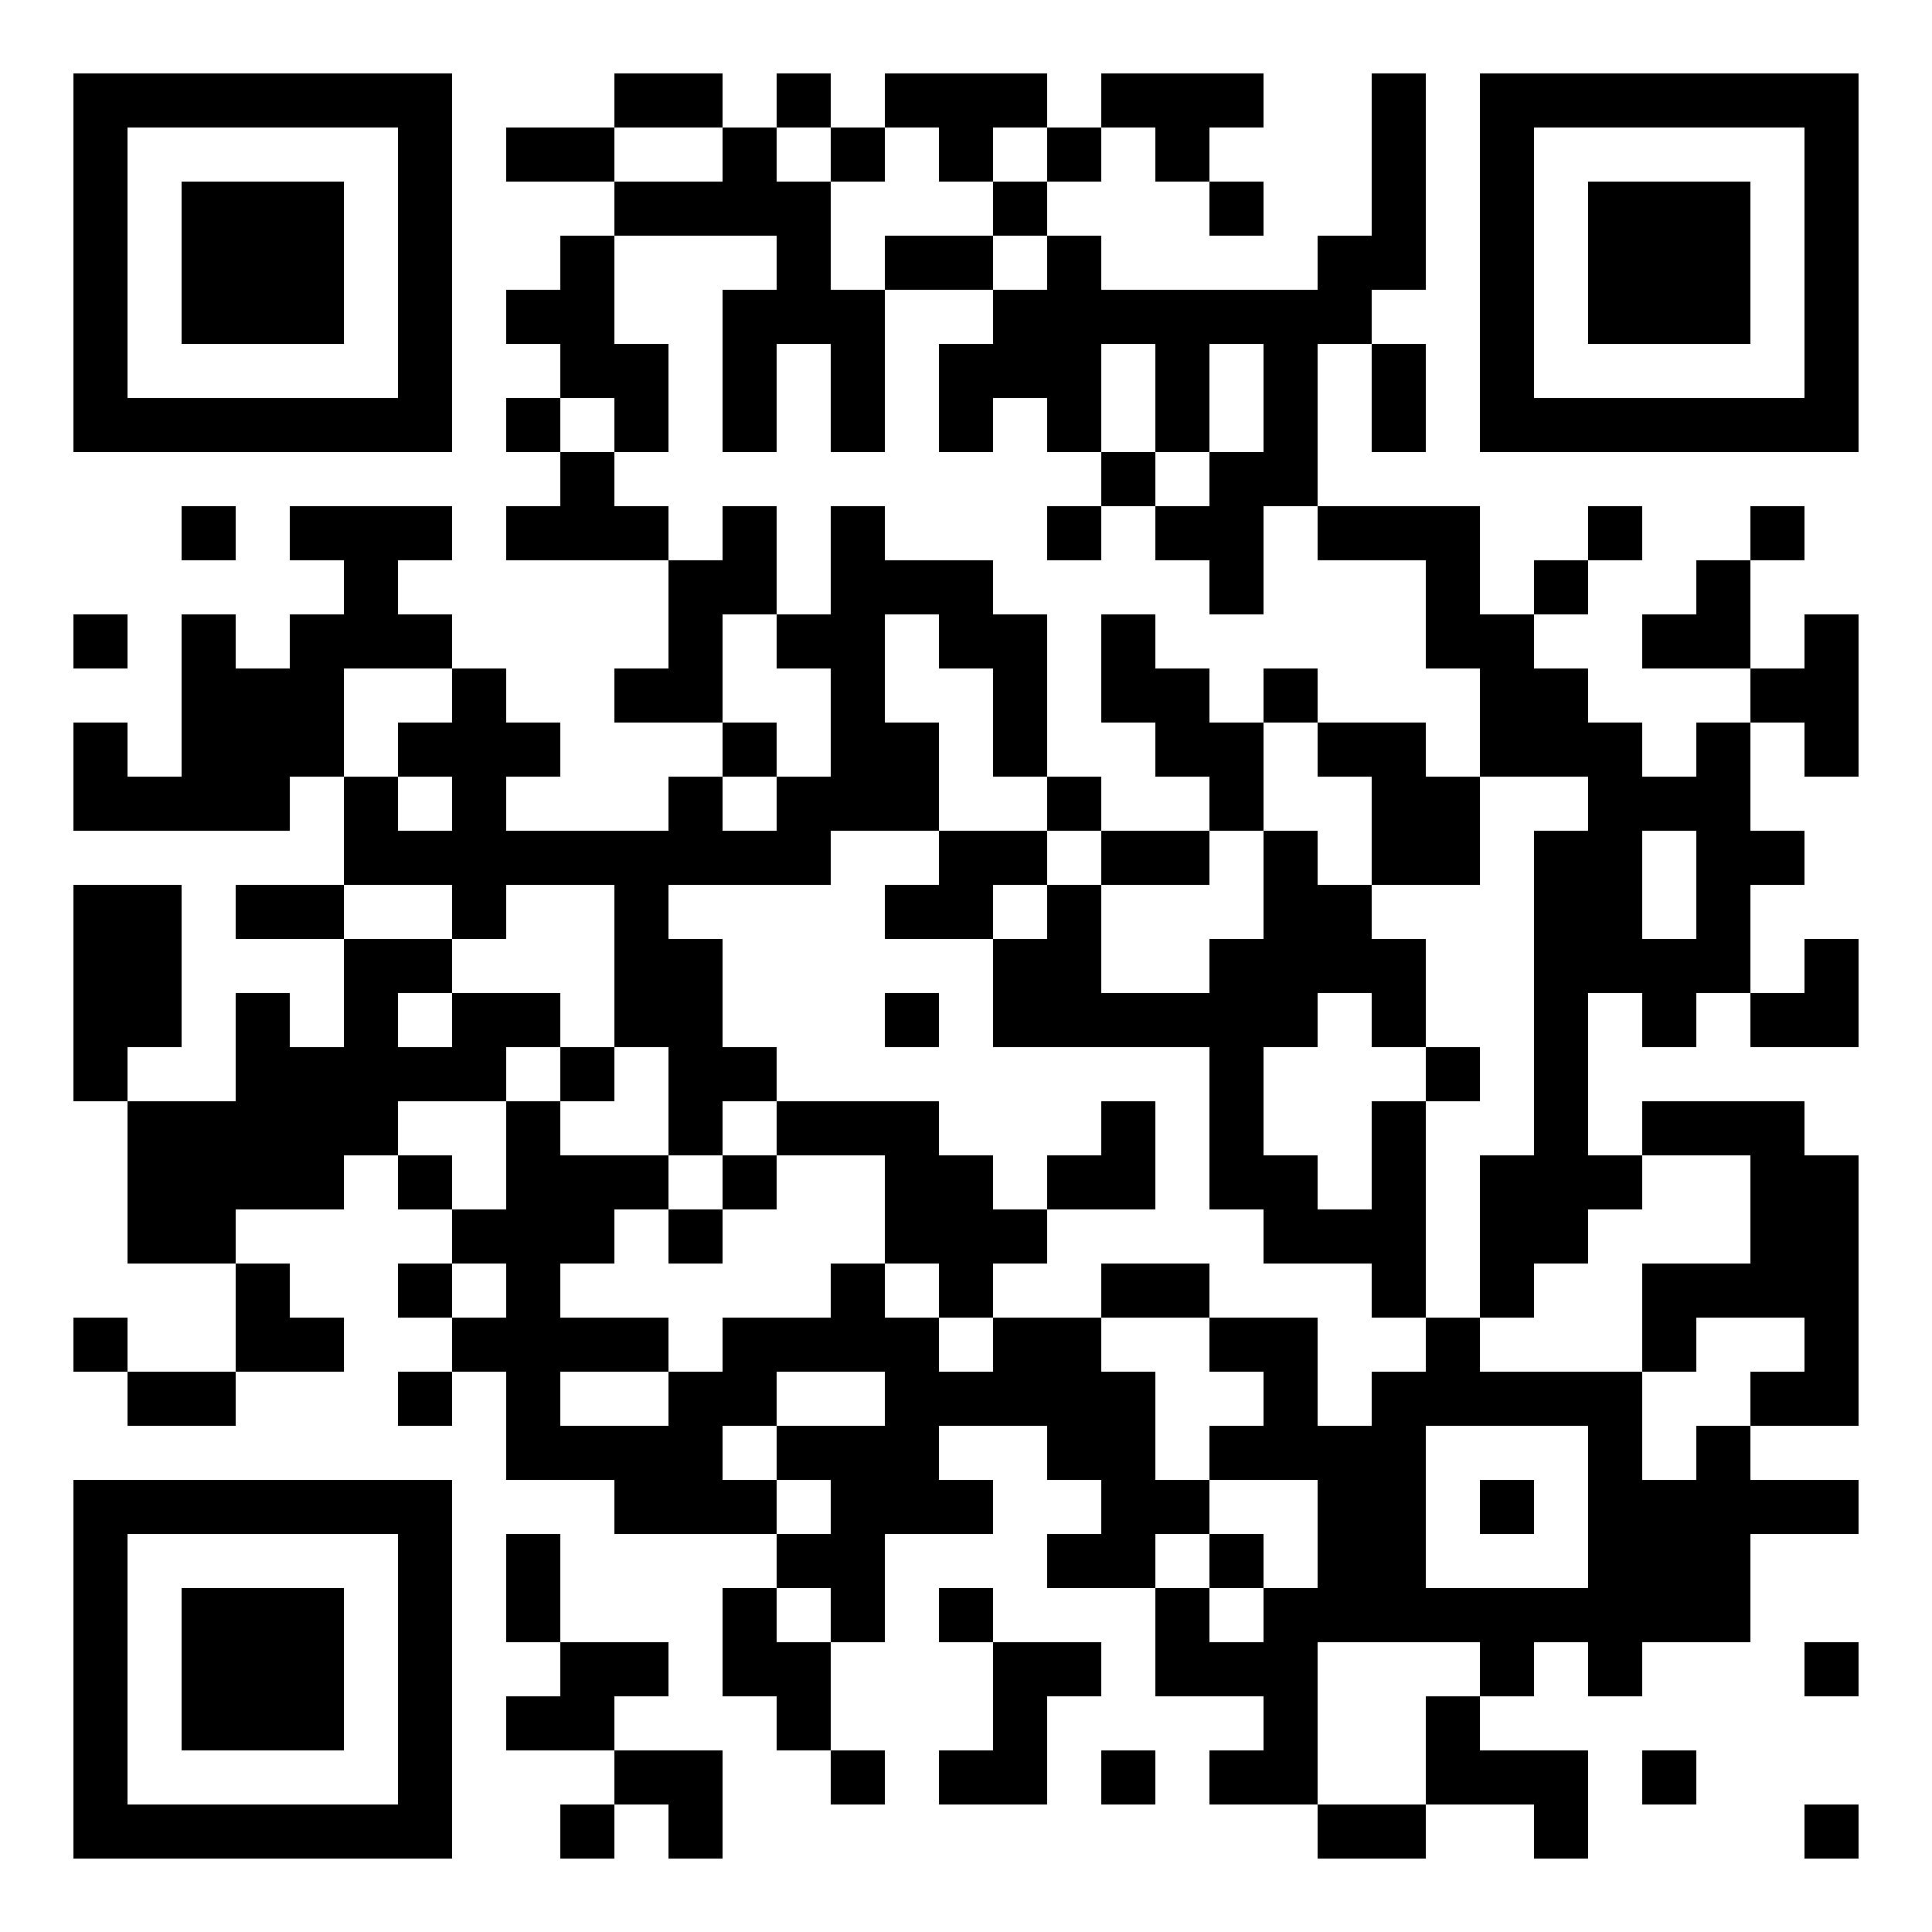<?xml version="1.0" standalone="no"?>
<svg xmlns="http://www.w3.org/2000/svg" width="500" height="500"><rect width="100%" height="100%" fill="#808080" stroke="none"/><defs><clipPath id="clip-path-dot-color"><rect x="19" y="159" width="14" height="14" transform="rotate(0,26,166)"/><rect x="19" y="187" width="14" height="14" transform="rotate(0,26,194)"/><rect x="19" y="201" width="14" height="14" transform="rotate(0,26,208)"/><rect x="19" y="229" width="14" height="14" transform="rotate(0,26,236)"/><rect x="19" y="243" width="14" height="14" transform="rotate(0,26,250)"/><rect x="19" y="257" width="14" height="14" transform="rotate(0,26,264)"/><rect x="19" y="271" width="14" height="14" transform="rotate(0,26,278)"/><rect x="19" y="341" width="14" height="14" transform="rotate(0,26,348)"/><rect x="33" y="201" width="14" height="14" transform="rotate(0,40,208)"/><rect x="33" y="229" width="14" height="14" transform="rotate(0,40,236)"/><rect x="33" y="243" width="14" height="14" transform="rotate(0,40,250)"/><rect x="33" y="257" width="14" height="14" transform="rotate(0,40,264)"/><rect x="33" y="285" width="14" height="14" transform="rotate(0,40,292)"/><rect x="33" y="299" width="14" height="14" transform="rotate(0,40,306)"/><rect x="33" y="313" width="14" height="14" transform="rotate(0,40,320)"/><rect x="33" y="355" width="14" height="14" transform="rotate(0,40,362)"/><rect x="47" y="131" width="14" height="14" transform="rotate(0,54,138)"/><rect x="47" y="159" width="14" height="14" transform="rotate(0,54,166)"/><rect x="47" y="173" width="14" height="14" transform="rotate(0,54,180)"/><rect x="47" y="187" width="14" height="14" transform="rotate(0,54,194)"/><rect x="47" y="201" width="14" height="14" transform="rotate(0,54,208)"/><rect x="47" y="285" width="14" height="14" transform="rotate(0,54,292)"/><rect x="47" y="299" width="14" height="14" transform="rotate(0,54,306)"/><rect x="47" y="313" width="14" height="14" transform="rotate(0,54,320)"/><rect x="47" y="355" width="14" height="14" transform="rotate(0,54,362)"/><rect x="61" y="173" width="14" height="14" transform="rotate(0,68,180)"/><rect x="61" y="187" width="14" height="14" transform="rotate(0,68,194)"/><rect x="61" y="201" width="14" height="14" transform="rotate(0,68,208)"/><rect x="61" y="229" width="14" height="14" transform="rotate(0,68,236)"/><rect x="61" y="257" width="14" height="14" transform="rotate(0,68,264)"/><rect x="61" y="271" width="14" height="14" transform="rotate(0,68,278)"/><rect x="61" y="285" width="14" height="14" transform="rotate(0,68,292)"/><rect x="61" y="299" width="14" height="14" transform="rotate(0,68,306)"/><rect x="61" y="327" width="14" height="14" transform="rotate(0,68,334)"/><rect x="61" y="341" width="14" height="14" transform="rotate(0,68,348)"/><rect x="75" y="131" width="14" height="14" transform="rotate(0,82,138)"/><rect x="75" y="159" width="14" height="14" transform="rotate(0,82,166)"/><rect x="75" y="173" width="14" height="14" transform="rotate(0,82,180)"/><rect x="75" y="187" width="14" height="14" transform="rotate(0,82,194)"/><rect x="75" y="229" width="14" height="14" transform="rotate(0,82,236)"/><rect x="75" y="271" width="14" height="14" transform="rotate(0,82,278)"/><rect x="75" y="285" width="14" height="14" transform="rotate(0,82,292)"/><rect x="75" y="299" width="14" height="14" transform="rotate(0,82,306)"/><rect x="75" y="341" width="14" height="14" transform="rotate(0,82,348)"/><rect x="89" y="131" width="14" height="14" transform="rotate(0,96,138)"/><rect x="89" y="145" width="14" height="14" transform="rotate(0,96,152)"/><rect x="89" y="159" width="14" height="14" transform="rotate(0,96,166)"/><rect x="89" y="201" width="14" height="14" transform="rotate(0,96,208)"/><rect x="89" y="215" width="14" height="14" transform="rotate(0,96,222)"/><rect x="89" y="243" width="14" height="14" transform="rotate(0,96,250)"/><rect x="89" y="257" width="14" height="14" transform="rotate(0,96,264)"/><rect x="89" y="271" width="14" height="14" transform="rotate(0,96,278)"/><rect x="89" y="285" width="14" height="14" transform="rotate(0,96,292)"/><rect x="103" y="131" width="14" height="14" transform="rotate(0,110,138)"/><rect x="103" y="159" width="14" height="14" transform="rotate(0,110,166)"/><rect x="103" y="187" width="14" height="14" transform="rotate(0,110,194)"/><rect x="103" y="215" width="14" height="14" transform="rotate(0,110,222)"/><rect x="103" y="243" width="14" height="14" transform="rotate(0,110,250)"/><rect x="103" y="271" width="14" height="14" transform="rotate(0,110,278)"/><rect x="103" y="299" width="14" height="14" transform="rotate(0,110,306)"/><rect x="103" y="327" width="14" height="14" transform="rotate(0,110,334)"/><rect x="103" y="355" width="14" height="14" transform="rotate(0,110,362)"/><rect x="117" y="173" width="14" height="14" transform="rotate(0,124,180)"/><rect x="117" y="187" width="14" height="14" transform="rotate(0,124,194)"/><rect x="117" y="201" width="14" height="14" transform="rotate(0,124,208)"/><rect x="117" y="215" width="14" height="14" transform="rotate(0,124,222)"/><rect x="117" y="229" width="14" height="14" transform="rotate(0,124,236)"/><rect x="117" y="257" width="14" height="14" transform="rotate(0,124,264)"/><rect x="117" y="271" width="14" height="14" transform="rotate(0,124,278)"/><rect x="117" y="313" width="14" height="14" transform="rotate(0,124,320)"/><rect x="117" y="341" width="14" height="14" transform="rotate(0,124,348)"/><rect x="131" y="33" width="14" height="14" transform="rotate(0,138,40)"/><rect x="131" y="75" width="14" height="14" transform="rotate(0,138,82)"/><rect x="131" y="103" width="14" height="14" transform="rotate(0,138,110)"/><rect x="131" y="131" width="14" height="14" transform="rotate(0,138,138)"/><rect x="131" y="187" width="14" height="14" transform="rotate(0,138,194)"/><rect x="131" y="215" width="14" height="14" transform="rotate(0,138,222)"/><rect x="131" y="257" width="14" height="14" transform="rotate(0,138,264)"/><rect x="131" y="285" width="14" height="14" transform="rotate(0,138,292)"/><rect x="131" y="299" width="14" height="14" transform="rotate(0,138,306)"/><rect x="131" y="313" width="14" height="14" transform="rotate(0,138,320)"/><rect x="131" y="327" width="14" height="14" transform="rotate(0,138,334)"/><rect x="131" y="341" width="14" height="14" transform="rotate(0,138,348)"/><rect x="131" y="355" width="14" height="14" transform="rotate(0,138,362)"/><rect x="131" y="369" width="14" height="14" transform="rotate(0,138,376)"/><rect x="131" y="397" width="14" height="14" transform="rotate(0,138,404)"/><rect x="131" y="411" width="14" height="14" transform="rotate(0,138,418)"/><rect x="131" y="439" width="14" height="14" transform="rotate(0,138,446)"/><rect x="145" y="33" width="14" height="14" transform="rotate(0,152,40)"/><rect x="145" y="61" width="14" height="14" transform="rotate(0,152,68)"/><rect x="145" y="75" width="14" height="14" transform="rotate(0,152,82)"/><rect x="145" y="89" width="14" height="14" transform="rotate(0,152,96)"/><rect x="145" y="117" width="14" height="14" transform="rotate(0,152,124)"/><rect x="145" y="131" width="14" height="14" transform="rotate(0,152,138)"/><rect x="145" y="215" width="14" height="14" transform="rotate(0,152,222)"/><rect x="145" y="271" width="14" height="14" transform="rotate(0,152,278)"/><rect x="145" y="299" width="14" height="14" transform="rotate(0,152,306)"/><rect x="145" y="313" width="14" height="14" transform="rotate(0,152,320)"/><rect x="145" y="341" width="14" height="14" transform="rotate(0,152,348)"/><rect x="145" y="369" width="14" height="14" transform="rotate(0,152,376)"/><rect x="145" y="425" width="14" height="14" transform="rotate(0,152,432)"/><rect x="145" y="439" width="14" height="14" transform="rotate(0,152,446)"/><rect x="145" y="467" width="14" height="14" transform="rotate(0,152,474)"/><rect x="159" y="19" width="14" height="14" transform="rotate(0,166,26)"/><rect x="159" y="47" width="14" height="14" transform="rotate(0,166,54)"/><rect x="159" y="89" width="14" height="14" transform="rotate(0,166,96)"/><rect x="159" y="103" width="14" height="14" transform="rotate(0,166,110)"/><rect x="159" y="131" width="14" height="14" transform="rotate(0,166,138)"/><rect x="159" y="173" width="14" height="14" transform="rotate(0,166,180)"/><rect x="159" y="215" width="14" height="14" transform="rotate(0,166,222)"/><rect x="159" y="229" width="14" height="14" transform="rotate(0,166,236)"/><rect x="159" y="243" width="14" height="14" transform="rotate(0,166,250)"/><rect x="159" y="257" width="14" height="14" transform="rotate(0,166,264)"/><rect x="159" y="299" width="14" height="14" transform="rotate(0,166,306)"/><rect x="159" y="341" width="14" height="14" transform="rotate(0,166,348)"/><rect x="159" y="369" width="14" height="14" transform="rotate(0,166,376)"/><rect x="159" y="383" width="14" height="14" transform="rotate(0,166,390)"/><rect x="159" y="425" width="14" height="14" transform="rotate(0,166,432)"/><rect x="159" y="453" width="14" height="14" transform="rotate(0,166,460)"/><rect x="173" y="19" width="14" height="14" transform="rotate(0,180,26)"/><rect x="173" y="47" width="14" height="14" transform="rotate(0,180,54)"/><rect x="173" y="145" width="14" height="14" transform="rotate(0,180,152)"/><rect x="173" y="159" width="14" height="14" transform="rotate(0,180,166)"/><rect x="173" y="173" width="14" height="14" transform="rotate(0,180,180)"/><rect x="173" y="201" width="14" height="14" transform="rotate(0,180,208)"/><rect x="173" y="215" width="14" height="14" transform="rotate(0,180,222)"/><rect x="173" y="243" width="14" height="14" transform="rotate(0,180,250)"/><rect x="173" y="257" width="14" height="14" transform="rotate(0,180,264)"/><rect x="173" y="271" width="14" height="14" transform="rotate(0,180,278)"/><rect x="173" y="285" width="14" height="14" transform="rotate(0,180,292)"/><rect x="173" y="313" width="14" height="14" transform="rotate(0,180,320)"/><rect x="173" y="355" width="14" height="14" transform="rotate(0,180,362)"/><rect x="173" y="369" width="14" height="14" transform="rotate(0,180,376)"/><rect x="173" y="383" width="14" height="14" transform="rotate(0,180,390)"/><rect x="173" y="453" width="14" height="14" transform="rotate(0,180,460)"/><rect x="173" y="467" width="14" height="14" transform="rotate(0,180,474)"/><rect x="187" y="33" width="14" height="14" transform="rotate(0,194,40)"/><rect x="187" y="47" width="14" height="14" transform="rotate(0,194,54)"/><rect x="187" y="75" width="14" height="14" transform="rotate(0,194,82)"/><rect x="187" y="89" width="14" height="14" transform="rotate(0,194,96)"/><rect x="187" y="103" width="14" height="14" transform="rotate(0,194,110)"/><rect x="187" y="131" width="14" height="14" transform="rotate(0,194,138)"/><rect x="187" y="145" width="14" height="14" transform="rotate(0,194,152)"/><rect x="187" y="187" width="14" height="14" transform="rotate(0,194,194)"/><rect x="187" y="215" width="14" height="14" transform="rotate(0,194,222)"/><rect x="187" y="271" width="14" height="14" transform="rotate(0,194,278)"/><rect x="187" y="299" width="14" height="14" transform="rotate(0,194,306)"/><rect x="187" y="341" width="14" height="14" transform="rotate(0,194,348)"/><rect x="187" y="355" width="14" height="14" transform="rotate(0,194,362)"/><rect x="187" y="383" width="14" height="14" transform="rotate(0,194,390)"/><rect x="187" y="411" width="14" height="14" transform="rotate(0,194,418)"/><rect x="187" y="425" width="14" height="14" transform="rotate(0,194,432)"/><rect x="201" y="19" width="14" height="14" transform="rotate(0,208,26)"/><rect x="201" y="47" width="14" height="14" transform="rotate(0,208,54)"/><rect x="201" y="61" width="14" height="14" transform="rotate(0,208,68)"/><rect x="201" y="75" width="14" height="14" transform="rotate(0,208,82)"/><rect x="201" y="159" width="14" height="14" transform="rotate(0,208,166)"/><rect x="201" y="201" width="14" height="14" transform="rotate(0,208,208)"/><rect x="201" y="215" width="14" height="14" transform="rotate(0,208,222)"/><rect x="201" y="285" width="14" height="14" transform="rotate(0,208,292)"/><rect x="201" y="341" width="14" height="14" transform="rotate(0,208,348)"/><rect x="201" y="369" width="14" height="14" transform="rotate(0,208,376)"/><rect x="201" y="397" width="14" height="14" transform="rotate(0,208,404)"/><rect x="201" y="425" width="14" height="14" transform="rotate(0,208,432)"/><rect x="201" y="439" width="14" height="14" transform="rotate(0,208,446)"/><rect x="215" y="33" width="14" height="14" transform="rotate(0,222,40)"/><rect x="215" y="75" width="14" height="14" transform="rotate(0,222,82)"/><rect x="215" y="89" width="14" height="14" transform="rotate(0,222,96)"/><rect x="215" y="103" width="14" height="14" transform="rotate(0,222,110)"/><rect x="215" y="131" width="14" height="14" transform="rotate(0,222,138)"/><rect x="215" y="145" width="14" height="14" transform="rotate(0,222,152)"/><rect x="215" y="159" width="14" height="14" transform="rotate(0,222,166)"/><rect x="215" y="173" width="14" height="14" transform="rotate(0,222,180)"/><rect x="215" y="187" width="14" height="14" transform="rotate(0,222,194)"/><rect x="215" y="201" width="14" height="14" transform="rotate(0,222,208)"/><rect x="215" y="285" width="14" height="14" transform="rotate(0,222,292)"/><rect x="215" y="327" width="14" height="14" transform="rotate(0,222,334)"/><rect x="215" y="341" width="14" height="14" transform="rotate(0,222,348)"/><rect x="215" y="369" width="14" height="14" transform="rotate(0,222,376)"/><rect x="215" y="383" width="14" height="14" transform="rotate(0,222,390)"/><rect x="215" y="397" width="14" height="14" transform="rotate(0,222,404)"/><rect x="215" y="411" width="14" height="14" transform="rotate(0,222,418)"/><rect x="215" y="453" width="14" height="14" transform="rotate(0,222,460)"/><rect x="229" y="19" width="14" height="14" transform="rotate(0,236,26)"/><rect x="229" y="61" width="14" height="14" transform="rotate(0,236,68)"/><rect x="229" y="145" width="14" height="14" transform="rotate(0,236,152)"/><rect x="229" y="187" width="14" height="14" transform="rotate(0,236,194)"/><rect x="229" y="201" width="14" height="14" transform="rotate(0,236,208)"/><rect x="229" y="229" width="14" height="14" transform="rotate(0,236,236)"/><rect x="229" y="257" width="14" height="14" transform="rotate(0,236,264)"/><rect x="229" y="285" width="14" height="14" transform="rotate(0,236,292)"/><rect x="229" y="299" width="14" height="14" transform="rotate(0,236,306)"/><rect x="229" y="313" width="14" height="14" transform="rotate(0,236,320)"/><rect x="229" y="341" width="14" height="14" transform="rotate(0,236,348)"/><rect x="229" y="355" width="14" height="14" transform="rotate(0,236,362)"/><rect x="229" y="369" width="14" height="14" transform="rotate(0,236,376)"/><rect x="229" y="383" width="14" height="14" transform="rotate(0,236,390)"/><rect x="243" y="19" width="14" height="14" transform="rotate(0,250,26)"/><rect x="243" y="33" width="14" height="14" transform="rotate(0,250,40)"/><rect x="243" y="61" width="14" height="14" transform="rotate(0,250,68)"/><rect x="243" y="89" width="14" height="14" transform="rotate(0,250,96)"/><rect x="243" y="103" width="14" height="14" transform="rotate(0,250,110)"/><rect x="243" y="145" width="14" height="14" transform="rotate(0,250,152)"/><rect x="243" y="159" width="14" height="14" transform="rotate(0,250,166)"/><rect x="243" y="215" width="14" height="14" transform="rotate(0,250,222)"/><rect x="243" y="229" width="14" height="14" transform="rotate(0,250,236)"/><rect x="243" y="299" width="14" height="14" transform="rotate(0,250,306)"/><rect x="243" y="313" width="14" height="14" transform="rotate(0,250,320)"/><rect x="243" y="327" width="14" height="14" transform="rotate(0,250,334)"/><rect x="243" y="355" width="14" height="14" transform="rotate(0,250,362)"/><rect x="243" y="383" width="14" height="14" transform="rotate(0,250,390)"/><rect x="243" y="411" width="14" height="14" transform="rotate(0,250,418)"/><rect x="243" y="453" width="14" height="14" transform="rotate(0,250,460)"/><rect x="257" y="19" width="14" height="14" transform="rotate(0,264,26)"/><rect x="257" y="47" width="14" height="14" transform="rotate(0,264,54)"/><rect x="257" y="75" width="14" height="14" transform="rotate(0,264,82)"/><rect x="257" y="89" width="14" height="14" transform="rotate(0,264,96)"/><rect x="257" y="159" width="14" height="14" transform="rotate(0,264,166)"/><rect x="257" y="173" width="14" height="14" transform="rotate(0,264,180)"/><rect x="257" y="187" width="14" height="14" transform="rotate(0,264,194)"/><rect x="257" y="215" width="14" height="14" transform="rotate(0,264,222)"/><rect x="257" y="243" width="14" height="14" transform="rotate(0,264,250)"/><rect x="257" y="257" width="14" height="14" transform="rotate(0,264,264)"/><rect x="257" y="313" width="14" height="14" transform="rotate(0,264,320)"/><rect x="257" y="341" width="14" height="14" transform="rotate(0,264,348)"/><rect x="257" y="355" width="14" height="14" transform="rotate(0,264,362)"/><rect x="257" y="425" width="14" height="14" transform="rotate(0,264,432)"/><rect x="257" y="439" width="14" height="14" transform="rotate(0,264,446)"/><rect x="257" y="453" width="14" height="14" transform="rotate(0,264,460)"/><rect x="271" y="33" width="14" height="14" transform="rotate(0,278,40)"/><rect x="271" y="61" width="14" height="14" transform="rotate(0,278,68)"/><rect x="271" y="75" width="14" height="14" transform="rotate(0,278,82)"/><rect x="271" y="89" width="14" height="14" transform="rotate(0,278,96)"/><rect x="271" y="103" width="14" height="14" transform="rotate(0,278,110)"/><rect x="271" y="131" width="14" height="14" transform="rotate(0,278,138)"/><rect x="271" y="201" width="14" height="14" transform="rotate(0,278,208)"/><rect x="271" y="229" width="14" height="14" transform="rotate(0,278,236)"/><rect x="271" y="243" width="14" height="14" transform="rotate(0,278,250)"/><rect x="271" y="257" width="14" height="14" transform="rotate(0,278,264)"/><rect x="271" y="299" width="14" height="14" transform="rotate(0,278,306)"/><rect x="271" y="341" width="14" height="14" transform="rotate(0,278,348)"/><rect x="271" y="355" width="14" height="14" transform="rotate(0,278,362)"/><rect x="271" y="369" width="14" height="14" transform="rotate(0,278,376)"/><rect x="271" y="397" width="14" height="14" transform="rotate(0,278,404)"/><rect x="271" y="425" width="14" height="14" transform="rotate(0,278,432)"/><rect x="285" y="19" width="14" height="14" transform="rotate(0,292,26)"/><rect x="285" y="75" width="14" height="14" transform="rotate(0,292,82)"/><rect x="285" y="117" width="14" height="14" transform="rotate(0,292,124)"/><rect x="285" y="159" width="14" height="14" transform="rotate(0,292,166)"/><rect x="285" y="173" width="14" height="14" transform="rotate(0,292,180)"/><rect x="285" y="215" width="14" height="14" transform="rotate(0,292,222)"/><rect x="285" y="257" width="14" height="14" transform="rotate(0,292,264)"/><rect x="285" y="285" width="14" height="14" transform="rotate(0,292,292)"/><rect x="285" y="299" width="14" height="14" transform="rotate(0,292,306)"/><rect x="285" y="327" width="14" height="14" transform="rotate(0,292,334)"/><rect x="285" y="355" width="14" height="14" transform="rotate(0,292,362)"/><rect x="285" y="369" width="14" height="14" transform="rotate(0,292,376)"/><rect x="285" y="383" width="14" height="14" transform="rotate(0,292,390)"/><rect x="285" y="397" width="14" height="14" transform="rotate(0,292,404)"/><rect x="285" y="453" width="14" height="14" transform="rotate(0,292,460)"/><rect x="299" y="19" width="14" height="14" transform="rotate(0,306,26)"/><rect x="299" y="33" width="14" height="14" transform="rotate(0,306,40)"/><rect x="299" y="75" width="14" height="14" transform="rotate(0,306,82)"/><rect x="299" y="89" width="14" height="14" transform="rotate(0,306,96)"/><rect x="299" y="103" width="14" height="14" transform="rotate(0,306,110)"/><rect x="299" y="131" width="14" height="14" transform="rotate(0,306,138)"/><rect x="299" y="173" width="14" height="14" transform="rotate(0,306,180)"/><rect x="299" y="187" width="14" height="14" transform="rotate(0,306,194)"/><rect x="299" y="215" width="14" height="14" transform="rotate(0,306,222)"/><rect x="299" y="257" width="14" height="14" transform="rotate(0,306,264)"/><rect x="299" y="327" width="14" height="14" transform="rotate(0,306,334)"/><rect x="299" y="383" width="14" height="14" transform="rotate(0,306,390)"/><rect x="299" y="411" width="14" height="14" transform="rotate(0,306,418)"/><rect x="299" y="425" width="14" height="14" transform="rotate(0,306,432)"/><rect x="313" y="19" width="14" height="14" transform="rotate(0,320,26)"/><rect x="313" y="47" width="14" height="14" transform="rotate(0,320,54)"/><rect x="313" y="75" width="14" height="14" transform="rotate(0,320,82)"/><rect x="313" y="117" width="14" height="14" transform="rotate(0,320,124)"/><rect x="313" y="131" width="14" height="14" transform="rotate(0,320,138)"/><rect x="313" y="145" width="14" height="14" transform="rotate(0,320,152)"/><rect x="313" y="187" width="14" height="14" transform="rotate(0,320,194)"/><rect x="313" y="201" width="14" height="14" transform="rotate(0,320,208)"/><rect x="313" y="243" width="14" height="14" transform="rotate(0,320,250)"/><rect x="313" y="257" width="14" height="14" transform="rotate(0,320,264)"/><rect x="313" y="271" width="14" height="14" transform="rotate(0,320,278)"/><rect x="313" y="285" width="14" height="14" transform="rotate(0,320,292)"/><rect x="313" y="299" width="14" height="14" transform="rotate(0,320,306)"/><rect x="313" y="341" width="14" height="14" transform="rotate(0,320,348)"/><rect x="313" y="369" width="14" height="14" transform="rotate(0,320,376)"/><rect x="313" y="397" width="14" height="14" transform="rotate(0,320,404)"/><rect x="313" y="425" width="14" height="14" transform="rotate(0,320,432)"/><rect x="313" y="453" width="14" height="14" transform="rotate(0,320,460)"/><rect x="327" y="75" width="14" height="14" transform="rotate(0,334,82)"/><rect x="327" y="89" width="14" height="14" transform="rotate(0,334,96)"/><rect x="327" y="103" width="14" height="14" transform="rotate(0,334,110)"/><rect x="327" y="117" width="14" height="14" transform="rotate(0,334,124)"/><rect x="327" y="173" width="14" height="14" transform="rotate(0,334,180)"/><rect x="327" y="215" width="14" height="14" transform="rotate(0,334,222)"/><rect x="327" y="229" width="14" height="14" transform="rotate(0,334,236)"/><rect x="327" y="243" width="14" height="14" transform="rotate(0,334,250)"/><rect x="327" y="257" width="14" height="14" transform="rotate(0,334,264)"/><rect x="327" y="299" width="14" height="14" transform="rotate(0,334,306)"/><rect x="327" y="313" width="14" height="14" transform="rotate(0,334,320)"/><rect x="327" y="341" width="14" height="14" transform="rotate(0,334,348)"/><rect x="327" y="355" width="14" height="14" transform="rotate(0,334,362)"/><rect x="327" y="369" width="14" height="14" transform="rotate(0,334,376)"/><rect x="327" y="411" width="14" height="14" transform="rotate(0,334,418)"/><rect x="327" y="425" width="14" height="14" transform="rotate(0,334,432)"/><rect x="327" y="439" width="14" height="14" transform="rotate(0,334,446)"/><rect x="327" y="453" width="14" height="14" transform="rotate(0,334,460)"/><rect x="341" y="61" width="14" height="14" transform="rotate(0,348,68)"/><rect x="341" y="75" width="14" height="14" transform="rotate(0,348,82)"/><rect x="341" y="131" width="14" height="14" transform="rotate(0,348,138)"/><rect x="341" y="187" width="14" height="14" transform="rotate(0,348,194)"/><rect x="341" y="229" width="14" height="14" transform="rotate(0,348,236)"/><rect x="341" y="243" width="14" height="14" transform="rotate(0,348,250)"/><rect x="341" y="313" width="14" height="14" transform="rotate(0,348,320)"/><rect x="341" y="369" width="14" height="14" transform="rotate(0,348,376)"/><rect x="341" y="383" width="14" height="14" transform="rotate(0,348,390)"/><rect x="341" y="397" width="14" height="14" transform="rotate(0,348,404)"/><rect x="341" y="411" width="14" height="14" transform="rotate(0,348,418)"/><rect x="341" y="467" width="14" height="14" transform="rotate(0,348,474)"/><rect x="355" y="19" width="14" height="14" transform="rotate(0,362,26)"/><rect x="355" y="33" width="14" height="14" transform="rotate(0,362,40)"/><rect x="355" y="47" width="14" height="14" transform="rotate(0,362,54)"/><rect x="355" y="61" width="14" height="14" transform="rotate(0,362,68)"/><rect x="355" y="89" width="14" height="14" transform="rotate(0,362,96)"/><rect x="355" y="103" width="14" height="14" transform="rotate(0,362,110)"/><rect x="355" y="131" width="14" height="14" transform="rotate(0,362,138)"/><rect x="355" y="187" width="14" height="14" transform="rotate(0,362,194)"/><rect x="355" y="201" width="14" height="14" transform="rotate(0,362,208)"/><rect x="355" y="215" width="14" height="14" transform="rotate(0,362,222)"/><rect x="355" y="243" width="14" height="14" transform="rotate(0,362,250)"/><rect x="355" y="257" width="14" height="14" transform="rotate(0,362,264)"/><rect x="355" y="285" width="14" height="14" transform="rotate(0,362,292)"/><rect x="355" y="299" width="14" height="14" transform="rotate(0,362,306)"/><rect x="355" y="313" width="14" height="14" transform="rotate(0,362,320)"/><rect x="355" y="327" width="14" height="14" transform="rotate(0,362,334)"/><rect x="355" y="355" width="14" height="14" transform="rotate(0,362,362)"/><rect x="355" y="369" width="14" height="14" transform="rotate(0,362,376)"/><rect x="355" y="383" width="14" height="14" transform="rotate(0,362,390)"/><rect x="355" y="397" width="14" height="14" transform="rotate(0,362,404)"/><rect x="355" y="411" width="14" height="14" transform="rotate(0,362,418)"/><rect x="355" y="467" width="14" height="14" transform="rotate(0,362,474)"/><rect x="369" y="131" width="14" height="14" transform="rotate(0,376,138)"/><rect x="369" y="145" width="14" height="14" transform="rotate(0,376,152)"/><rect x="369" y="159" width="14" height="14" transform="rotate(0,376,166)"/><rect x="369" y="201" width="14" height="14" transform="rotate(0,376,208)"/><rect x="369" y="215" width="14" height="14" transform="rotate(0,376,222)"/><rect x="369" y="271" width="14" height="14" transform="rotate(0,376,278)"/><rect x="369" y="341" width="14" height="14" transform="rotate(0,376,348)"/><rect x="369" y="355" width="14" height="14" transform="rotate(0,376,362)"/><rect x="369" y="411" width="14" height="14" transform="rotate(0,376,418)"/><rect x="369" y="439" width="14" height="14" transform="rotate(0,376,446)"/><rect x="369" y="453" width="14" height="14" transform="rotate(0,376,460)"/><rect x="383" y="159" width="14" height="14" transform="rotate(0,390,166)"/><rect x="383" y="173" width="14" height="14" transform="rotate(0,390,180)"/><rect x="383" y="187" width="14" height="14" transform="rotate(0,390,194)"/><rect x="383" y="299" width="14" height="14" transform="rotate(0,390,306)"/><rect x="383" y="313" width="14" height="14" transform="rotate(0,390,320)"/><rect x="383" y="327" width="14" height="14" transform="rotate(0,390,334)"/><rect x="383" y="355" width="14" height="14" transform="rotate(0,390,362)"/><rect x="383" y="383" width="14" height="14" transform="rotate(0,390,390)"/><rect x="383" y="411" width="14" height="14" transform="rotate(0,390,418)"/><rect x="383" y="425" width="14" height="14" transform="rotate(0,390,432)"/><rect x="383" y="453" width="14" height="14" transform="rotate(0,390,460)"/><rect x="397" y="145" width="14" height="14" transform="rotate(0,404,152)"/><rect x="397" y="173" width="14" height="14" transform="rotate(0,404,180)"/><rect x="397" y="187" width="14" height="14" transform="rotate(0,404,194)"/><rect x="397" y="215" width="14" height="14" transform="rotate(0,404,222)"/><rect x="397" y="229" width="14" height="14" transform="rotate(0,404,236)"/><rect x="397" y="243" width="14" height="14" transform="rotate(0,404,250)"/><rect x="397" y="257" width="14" height="14" transform="rotate(0,404,264)"/><rect x="397" y="271" width="14" height="14" transform="rotate(0,404,278)"/><rect x="397" y="285" width="14" height="14" transform="rotate(0,404,292)"/><rect x="397" y="299" width="14" height="14" transform="rotate(0,404,306)"/><rect x="397" y="313" width="14" height="14" transform="rotate(0,404,320)"/><rect x="397" y="355" width="14" height="14" transform="rotate(0,404,362)"/><rect x="397" y="411" width="14" height="14" transform="rotate(0,404,418)"/><rect x="397" y="453" width="14" height="14" transform="rotate(0,404,460)"/><rect x="397" y="467" width="14" height="14" transform="rotate(0,404,474)"/><rect x="411" y="131" width="14" height="14" transform="rotate(0,418,138)"/><rect x="411" y="187" width="14" height="14" transform="rotate(0,418,194)"/><rect x="411" y="201" width="14" height="14" transform="rotate(0,418,208)"/><rect x="411" y="215" width="14" height="14" transform="rotate(0,418,222)"/><rect x="411" y="229" width="14" height="14" transform="rotate(0,418,236)"/><rect x="411" y="243" width="14" height="14" transform="rotate(0,418,250)"/><rect x="411" y="299" width="14" height="14" transform="rotate(0,418,306)"/><rect x="411" y="355" width="14" height="14" transform="rotate(0,418,362)"/><rect x="411" y="369" width="14" height="14" transform="rotate(0,418,376)"/><rect x="411" y="383" width="14" height="14" transform="rotate(0,418,390)"/><rect x="411" y="397" width="14" height="14" transform="rotate(0,418,404)"/><rect x="411" y="411" width="14" height="14" transform="rotate(0,418,418)"/><rect x="411" y="425" width="14" height="14" transform="rotate(0,418,432)"/><rect x="425" y="159" width="14" height="14" transform="rotate(0,432,166)"/><rect x="425" y="201" width="14" height="14" transform="rotate(0,432,208)"/><rect x="425" y="243" width="14" height="14" transform="rotate(0,432,250)"/><rect x="425" y="257" width="14" height="14" transform="rotate(0,432,264)"/><rect x="425" y="285" width="14" height="14" transform="rotate(0,432,292)"/><rect x="425" y="327" width="14" height="14" transform="rotate(0,432,334)"/><rect x="425" y="341" width="14" height="14" transform="rotate(0,432,348)"/><rect x="425" y="383" width="14" height="14" transform="rotate(0,432,390)"/><rect x="425" y="397" width="14" height="14" transform="rotate(0,432,404)"/><rect x="425" y="411" width="14" height="14" transform="rotate(0,432,418)"/><rect x="425" y="453" width="14" height="14" transform="rotate(0,432,460)"/><rect x="439" y="145" width="14" height="14" transform="rotate(0,446,152)"/><rect x="439" y="159" width="14" height="14" transform="rotate(0,446,166)"/><rect x="439" y="187" width="14" height="14" transform="rotate(0,446,194)"/><rect x="439" y="201" width="14" height="14" transform="rotate(0,446,208)"/><rect x="439" y="215" width="14" height="14" transform="rotate(0,446,222)"/><rect x="439" y="229" width="14" height="14" transform="rotate(0,446,236)"/><rect x="439" y="243" width="14" height="14" transform="rotate(0,446,250)"/><rect x="439" y="285" width="14" height="14" transform="rotate(0,446,292)"/><rect x="439" y="327" width="14" height="14" transform="rotate(0,446,334)"/><rect x="439" y="369" width="14" height="14" transform="rotate(0,446,376)"/><rect x="439" y="383" width="14" height="14" transform="rotate(0,446,390)"/><rect x="439" y="397" width="14" height="14" transform="rotate(0,446,404)"/><rect x="439" y="411" width="14" height="14" transform="rotate(0,446,418)"/><rect x="453" y="131" width="14" height="14" transform="rotate(0,460,138)"/><rect x="453" y="173" width="14" height="14" transform="rotate(0,460,180)"/><rect x="453" y="215" width="14" height="14" transform="rotate(0,460,222)"/><rect x="453" y="257" width="14" height="14" transform="rotate(0,460,264)"/><rect x="453" y="285" width="14" height="14" transform="rotate(0,460,292)"/><rect x="453" y="299" width="14" height="14" transform="rotate(0,460,306)"/><rect x="453" y="313" width="14" height="14" transform="rotate(0,460,320)"/><rect x="453" y="327" width="14" height="14" transform="rotate(0,460,334)"/><rect x="453" y="355" width="14" height="14" transform="rotate(0,460,362)"/><rect x="453" y="383" width="14" height="14" transform="rotate(0,460,390)"/><rect x="467" y="159" width="14" height="14" transform="rotate(0,474,166)"/><rect x="467" y="173" width="14" height="14" transform="rotate(0,474,180)"/><rect x="467" y="187" width="14" height="14" transform="rotate(0,474,194)"/><rect x="467" y="243" width="14" height="14" transform="rotate(0,474,250)"/><rect x="467" y="257" width="14" height="14" transform="rotate(0,474,264)"/><rect x="467" y="299" width="14" height="14" transform="rotate(0,474,306)"/><rect x="467" y="313" width="14" height="14" transform="rotate(0,474,320)"/><rect x="467" y="327" width="14" height="14" transform="rotate(0,474,334)"/><rect x="467" y="341" width="14" height="14" transform="rotate(0,474,348)"/><rect x="467" y="355" width="14" height="14" transform="rotate(0,474,362)"/><rect x="467" y="383" width="14" height="14" transform="rotate(0,474,390)"/><rect x="467" y="425" width="14" height="14" transform="rotate(0,474,432)"/><rect x="467" y="467" width="14" height="14" transform="rotate(0,474,474)"/><path clip-rule="evenodd" d="M 19 19v 98h 98v -98zM 33 33h 70v 70h -70z" transform="rotate(0,68,68)"/><rect x="47" y="47" width="42" height="42" transform="rotate(0,68,68)"/><path clip-rule="evenodd" d="M 383 19v 98h 98v -98zM 397 33h 70v 70h -70z" transform="rotate(90,432,68)"/><rect x="411" y="47" width="42" height="42" transform="rotate(90,432,68)"/><path clip-rule="evenodd" d="M 19 383v 98h 98v -98zM 33 397h 70v 70h -70z" transform="rotate(-90,68,432)"/><rect x="47" y="411" width="42" height="42" transform="rotate(-90,68,432)"/></clipPath></defs><rect x="0" y="0" height="500" width="500" clip-path="url('#clip-path-background-color')" fill="#fff"/><rect x="0" y="0" height="500" width="500" clip-path="url('#clip-path-dot-color')" fill="#000000"/></svg>